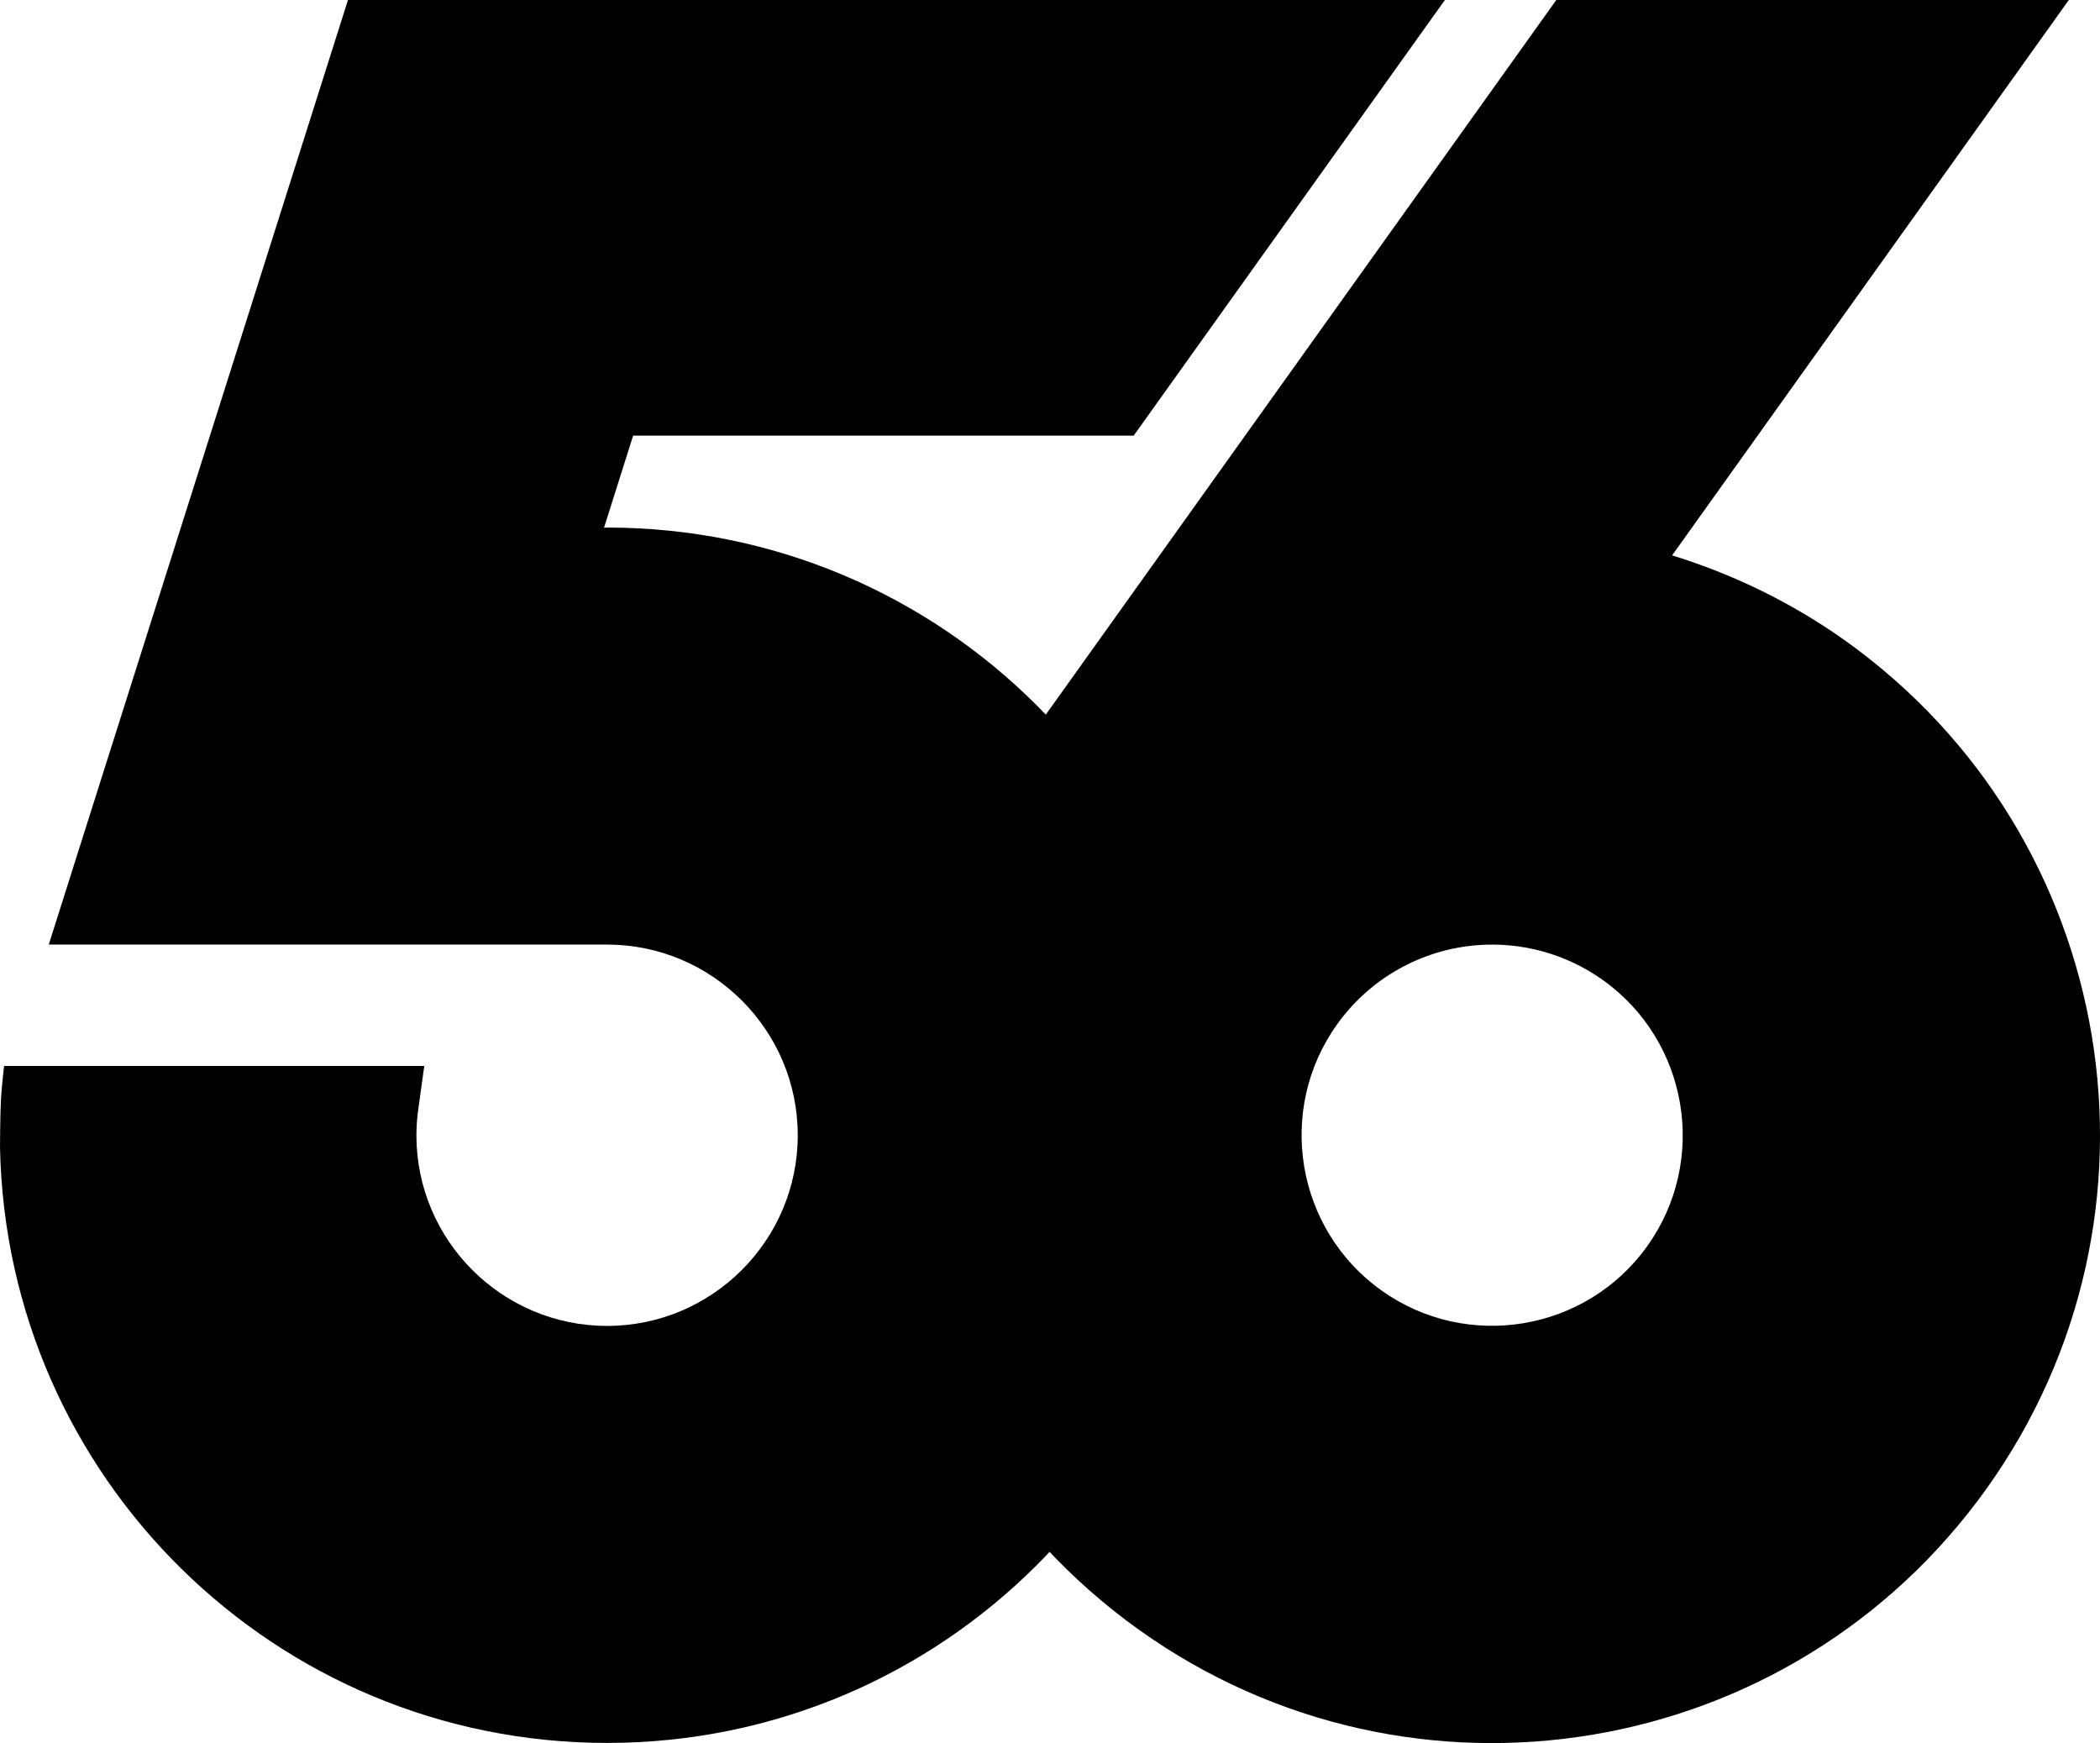 <?xml version="1.0" encoding="UTF-8" standalone="no"?>
<!-- Created with Inkscape (http://www.inkscape.org/) -->

<svg
   width="230.09mm"
   height="190.984mm"
   viewBox="0 0 230.09 190.984"
   version="1.1"
   id="svg1480"
   inkscape:version="1.2 (dc2aedaf03, 2022-05-15)"
   sodipodi:docname="WCJA_1987.svg"
   xmlns:inkscape="http://www.inkscape.org/namespaces/inkscape"
   xmlns:sodipodi="http://sodipodi.sourceforge.net/DTD/sodipodi-0.dtd"
   xmlns="http://www.w3.org/2000/svg"
   xmlns:svg="http://www.w3.org/2000/svg">
  <sodipodi:namedview
     id="namedview1482"
     pagecolor="#ffffff"
     bordercolor="#000000"
     borderopacity="0.25"
     inkscape:showpageshadow="2"
     inkscape:pageopacity="0.0"
     inkscape:pagecheckerboard="0"
     inkscape:deskcolor="#d1d1d1"
     inkscape:document-units="mm"
     showgrid="false"
     inkscape:zoom="0.5852904"
     inkscape:cx="462.16374"
     inkscape:cy="408.3443"
     inkscape:window-width="1600"
     inkscape:window-height="837"
     inkscape:window-x="-8"
     inkscape:window-y="-8"
     inkscape:window-maximized="1"
     inkscape:current-layer="g1959" />
  <defs
     id="defs1477">
    <inkscape:path-effect
       effect="offset"
       id="path-effect1961"
       is_visible="true"
       lpeversion="1.2"
       linejoin_type="miter"
       unit="mm"
       offset="4.2"
       miter_limit="4"
       attempt_force_join="false"
       update_on_knot_move="true" />
  </defs>
  <g
     inkscape:label="Layer 1"
     inkscape:groupmode="layer"
     id="layer1"
     transform="translate(-32.484,-44.006)">
    <g
       id="g1959">
      <path
         id="path1767"
         style="fill:#000000;stroke-width:0.265"
         d="M 70.609,44.006 37.826,147.5 H 99 c 11.515,6e-5 20.891,9.375 20.891,20.891 1.8e-4,11.515 -9.375,20.891 -20.891,20.891 -11.516,1.8e-4 -20.891,-9.374 -20.891,-20.881 0.002,-0.943 0.069,-1.887 0.199,-2.824 l 0.662,-4.775 H 32.93 c 0,0 -0.264,2.326 -0.332,3.494 -0.104,1.803 -0.113,5.418 -0.113,5.418 C 33.195,205.889 62.652,234.973 99,234.973 135.794,234.972 165.582,205.185 165.582,168.391 165.582,131.597 135.794,101.809 99,101.809 h -0.014 -0.012 c -0.103,6.3e-4 -0.206,0.017 -0.309,0.018 l 3.188,-10.092 h 54.848 l 34.095,-47.729 -79.591,2e-5 z"
         sodipodi:nodetypes="cccccccccscccscccccccc" />
      <path
         id="circle1826"
         style="fill:#000000;stroke-width:0.265"
         d="M 203.002,44.006 141.795,129.688 c -21.387,29.94 -14.463,71.495 15.477,92.883 29.94,21.388 71.497,14.464 92.885,-15.477 21.388,-29.94 14.462,-71.495 -15.484,-92.887 -5.795,-4.124 -12.211,-7.259 -18.982,-9.35 L 259.158,44.006 Z m -8.652,103.559 c 4.896,-0.382 9.772,0.974 13.768,3.828 9.37,6.693 11.549,19.77 4.855,29.141 -6.693,9.37 -19.77,11.547 -29.141,4.854 -9.37,-6.694 -11.547,-19.768 -4.854,-29.139 3.588,-5.023 9.217,-8.204 15.371,-8.684 z" />
    </g>
  </g>
</svg>
